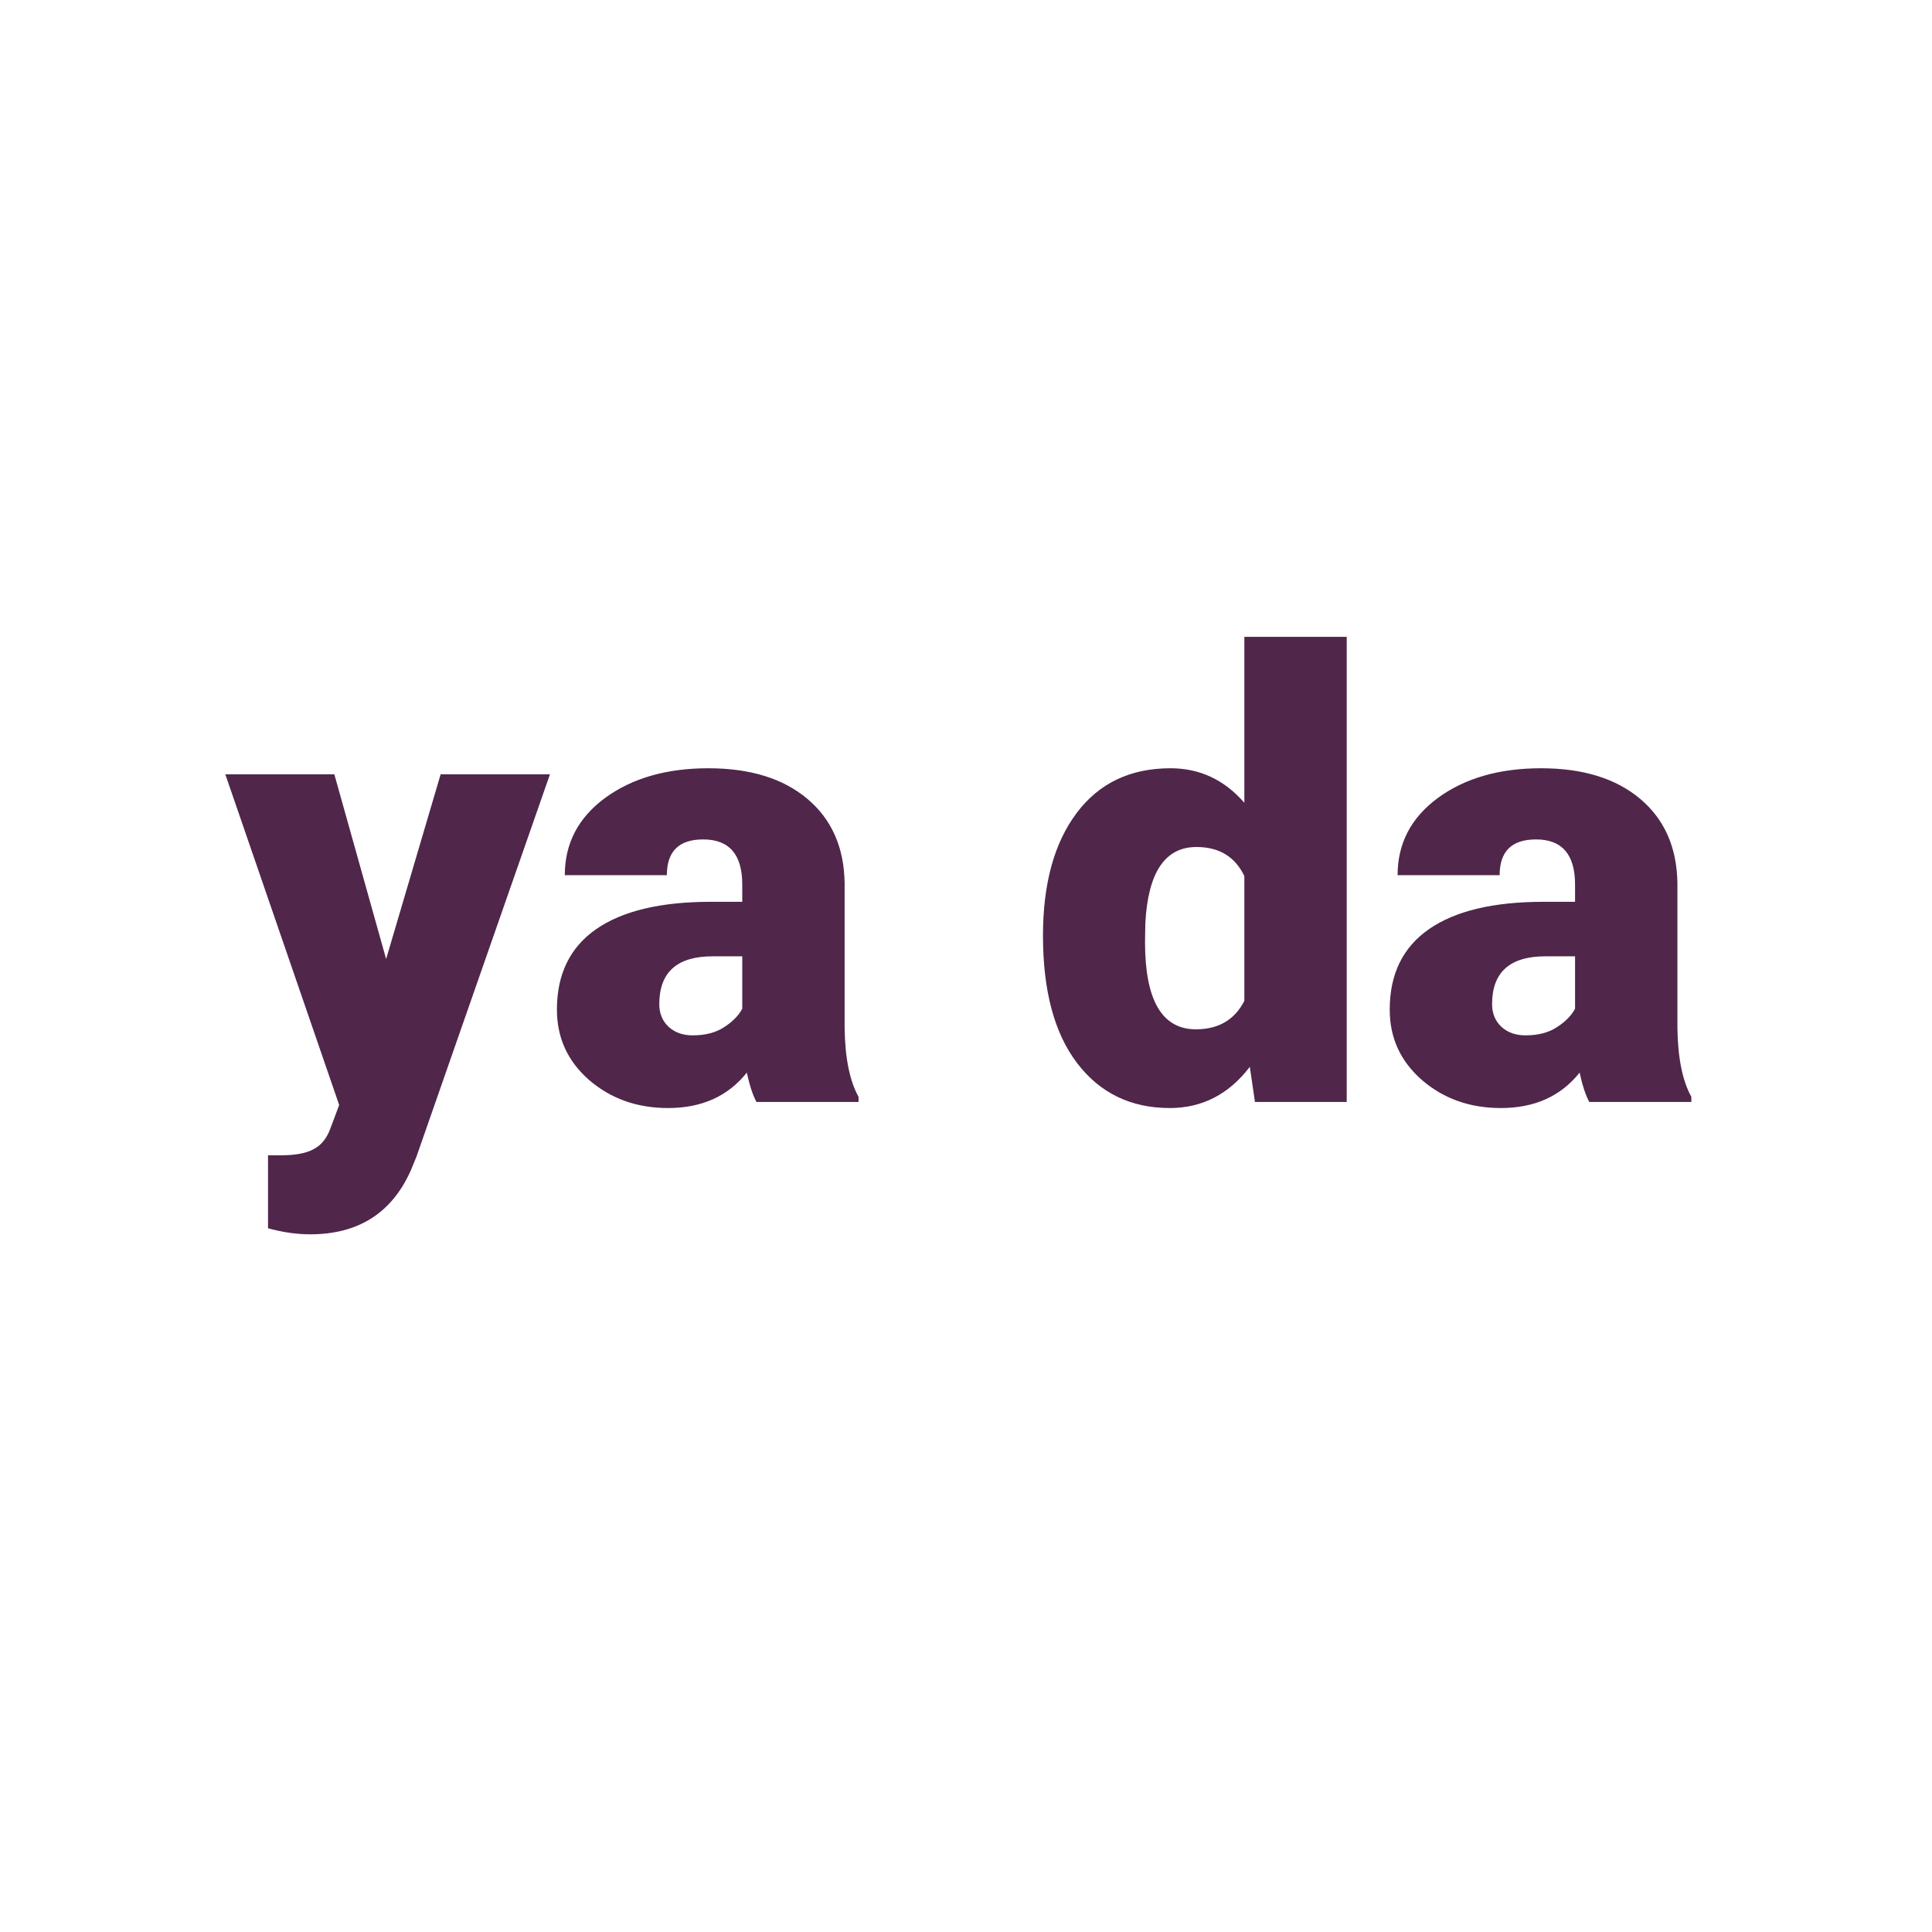 <svg width="1024" height="1024" viewBox="0 0 1024 1024" fill="none" xmlns="http://www.w3.org/2000/svg">
<g id="grammatical_elements_turkish/ya da">
<path id="ya da" d="M204.654 508.314L233.546 410.404H291.49L220.705 613.126L217.656 620.51C207.597 642.981 189.834 654.217 164.367 654.217C157.304 654.217 149.867 653.147 142.056 651.006V612.324H149.118C156.716 612.324 162.494 611.2 166.453 608.953C170.519 606.813 173.516 602.907 175.442 597.236L179.775 585.679L119.424 410.404H177.207L204.654 508.314ZM400.957 584.074C399.031 580.543 397.318 575.353 395.82 568.505C385.869 581.025 371.958 587.284 354.088 587.284C337.716 587.284 323.805 582.362 312.356 572.518C300.906 562.566 295.181 550.1 295.181 535.119C295.181 516.286 302.137 502.054 316.047 492.424C329.958 482.793 350.182 477.978 376.72 477.978H393.413V468.829C393.413 452.885 386.511 444.913 372.707 444.913C359.866 444.913 353.446 451.226 353.446 463.853H299.355C299.355 447.053 306.47 433.41 320.702 422.923C335.041 412.437 353.286 407.193 375.436 407.193C397.586 407.193 415.081 412.597 427.922 423.405C440.763 434.212 447.344 449.033 447.665 467.866V544.75C447.879 560.693 450.34 572.892 455.048 581.346V584.074H400.957ZM367.089 548.762C373.831 548.762 379.395 547.318 383.782 544.429C388.276 541.539 391.487 538.276 393.413 534.637V506.869H377.683C358.85 506.869 349.433 515.323 349.433 532.23C349.433 537.152 351.092 541.165 354.409 544.268C357.726 547.264 361.953 548.762 367.089 548.762ZM552.798 495.955C552.798 468.454 558.737 446.786 570.615 430.949C582.492 415.112 599.078 407.193 620.372 407.193C635.888 407.193 648.943 413.293 659.536 425.491V337.533H713.788V584.074H665.154L662.426 565.455C651.297 580.008 637.172 587.284 620.051 587.284C599.399 587.284 583.027 579.366 570.936 563.529C558.844 547.692 552.798 525.167 552.798 495.955ZM606.89 499.326C606.89 530.143 615.878 545.552 633.855 545.552C645.84 545.552 654.4 540.523 659.536 530.464V464.335C654.614 454.062 646.161 448.926 634.176 448.926C617.483 448.926 608.441 462.408 607.05 489.374L606.89 499.326ZM842.356 584.074C840.43 580.543 838.718 575.353 837.22 568.505C827.268 581.025 813.357 587.284 795.488 587.284C779.116 587.284 765.205 582.362 753.755 572.518C742.306 562.566 736.581 550.1 736.581 535.119C736.581 516.286 743.536 502.054 757.447 492.424C771.358 482.793 791.582 477.978 818.119 477.978H834.812V468.829C834.812 452.885 827.91 444.913 814.107 444.913C801.266 444.913 794.845 451.226 794.845 463.853H740.754C740.754 447.053 747.87 433.41 762.102 422.923C776.44 412.437 794.685 407.193 816.835 407.193C838.985 407.193 856.481 412.597 869.322 423.405C882.162 434.212 888.743 449.033 889.064 467.866V544.75C889.278 560.693 891.739 572.892 896.448 581.346V584.074H842.356ZM808.489 548.762C815.23 548.762 820.794 547.318 825.182 544.429C829.676 541.539 832.886 538.276 834.812 534.637V506.869H819.082C800.249 506.869 790.833 515.323 790.833 532.23C790.833 537.152 792.491 541.165 795.809 544.268C799.126 547.264 803.352 548.762 808.489 548.762Z" fill="#50264B"/>
</g>
</svg>

